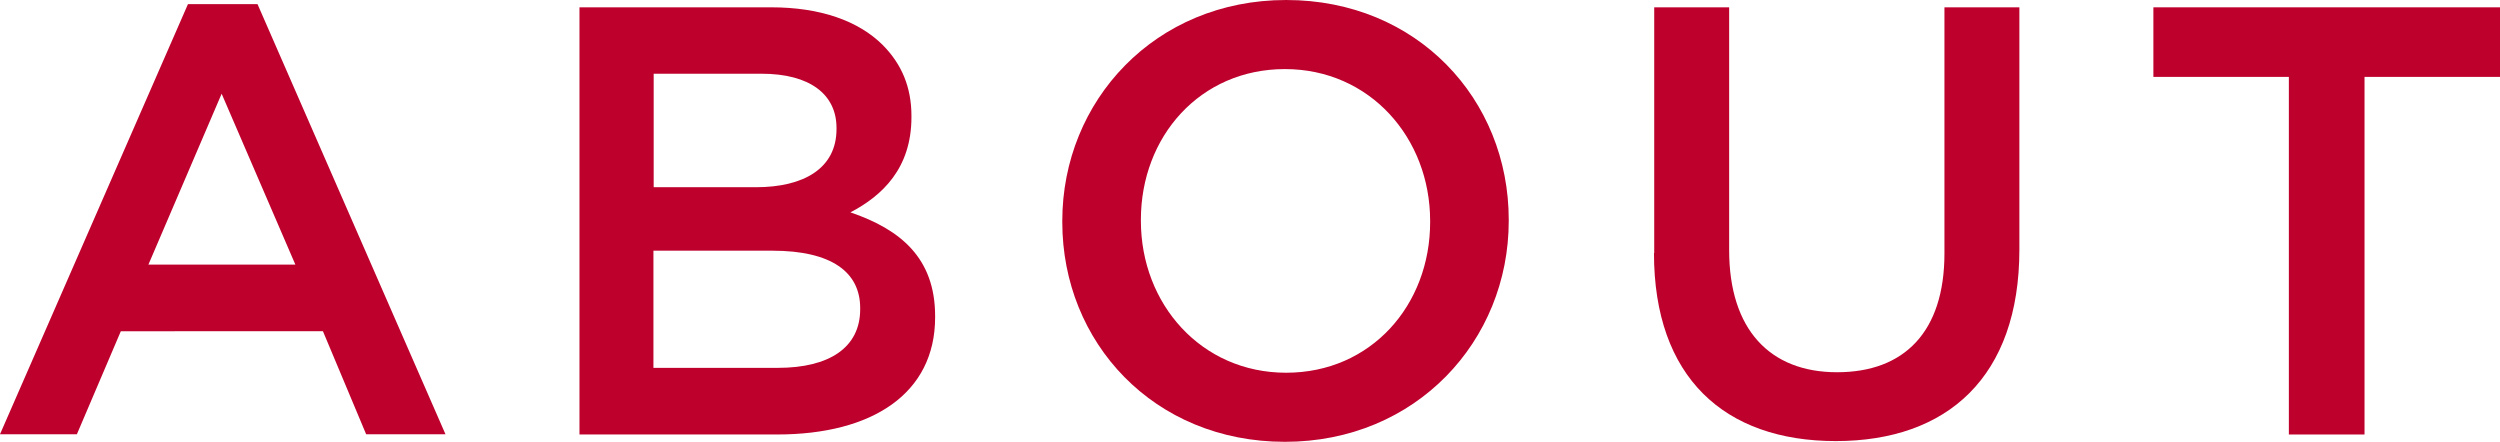 <?xml version="1.0" encoding="UTF-8"?><svg id="uuid-68efe2aa-8e25-43b8-b747-46671d6553e9" xmlns="http://www.w3.org/2000/svg" width="102.42" height="18.09" viewBox="0 0 102.42 18.09"><defs><style>.uuid-645d17e3-1bd1-4062-ab10-3d366b435189{fill:#be002c;}</style></defs><g id="uuid-366f6b23-0e8e-47c6-838d-cb89d227e18f"><g><path class="uuid-645d17e3-1bd1-4062-ab10-3d366b435189" d="M7.7,.17h2.85l7.7,17.62h-3.25l-1.77-4.22H4.95l-1.8,4.22H0L7.7,.17Zm4.4,10.67l-3.02-7-3,7h6.02Z"/><path class="uuid-645d17e3-1bd1-4062-ab10-3d366b435189" d="M23.75,.3h7.85c2,0,3.57,.55,4.57,1.55,.77,.78,1.17,1.72,1.17,2.9v.05c0,2.1-1.2,3.22-2.5,3.9,2.05,.7,3.47,1.87,3.47,4.25v.05c0,3.12-2.57,4.8-6.47,4.8h-8.1V.3Zm7.22,7.37c1.97,0,3.3-.78,3.3-2.38v-.05c0-1.38-1.1-2.22-3.07-2.22h-4.42V7.67h4.2Zm.9,7.4c2.1,0,3.37-.83,3.37-2.4v-.05c0-1.47-1.17-2.35-3.6-2.35h-4.87v4.8h5.1Z"/><path class="uuid-645d17e3-1bd1-4062-ab10-3d366b435189" d="M43.52,9.1v-.05c0-4.92,3.8-9.05,9.17-9.05s9.12,4.07,9.12,9v.05c0,4.92-3.8,9.05-9.17,9.05s-9.12-4.07-9.12-9Zm15.07,0v-.05c0-3.4-2.47-6.22-5.95-6.22s-5.9,2.77-5.9,6.17v.05c0,3.4,2.47,6.22,5.95,6.22s5.9-2.77,5.9-6.17Z"/><path class="uuid-645d17e3-1bd1-4062-ab10-3d366b435189" d="M67.77,10.37V.3h3.07V10.25c0,3.25,1.67,5,4.42,5s4.4-1.65,4.4-4.87V.3h3.07V10.22c0,5.22-2.95,7.85-7.52,7.85s-7.45-2.62-7.45-7.7Z"/><path class="uuid-645d17e3-1bd1-4062-ab10-3d366b435189" d="M93.77,3.15h-5.55V.3h14.2V3.15h-5.55v14.65h-3.1V3.15Z"/></g></g></svg>